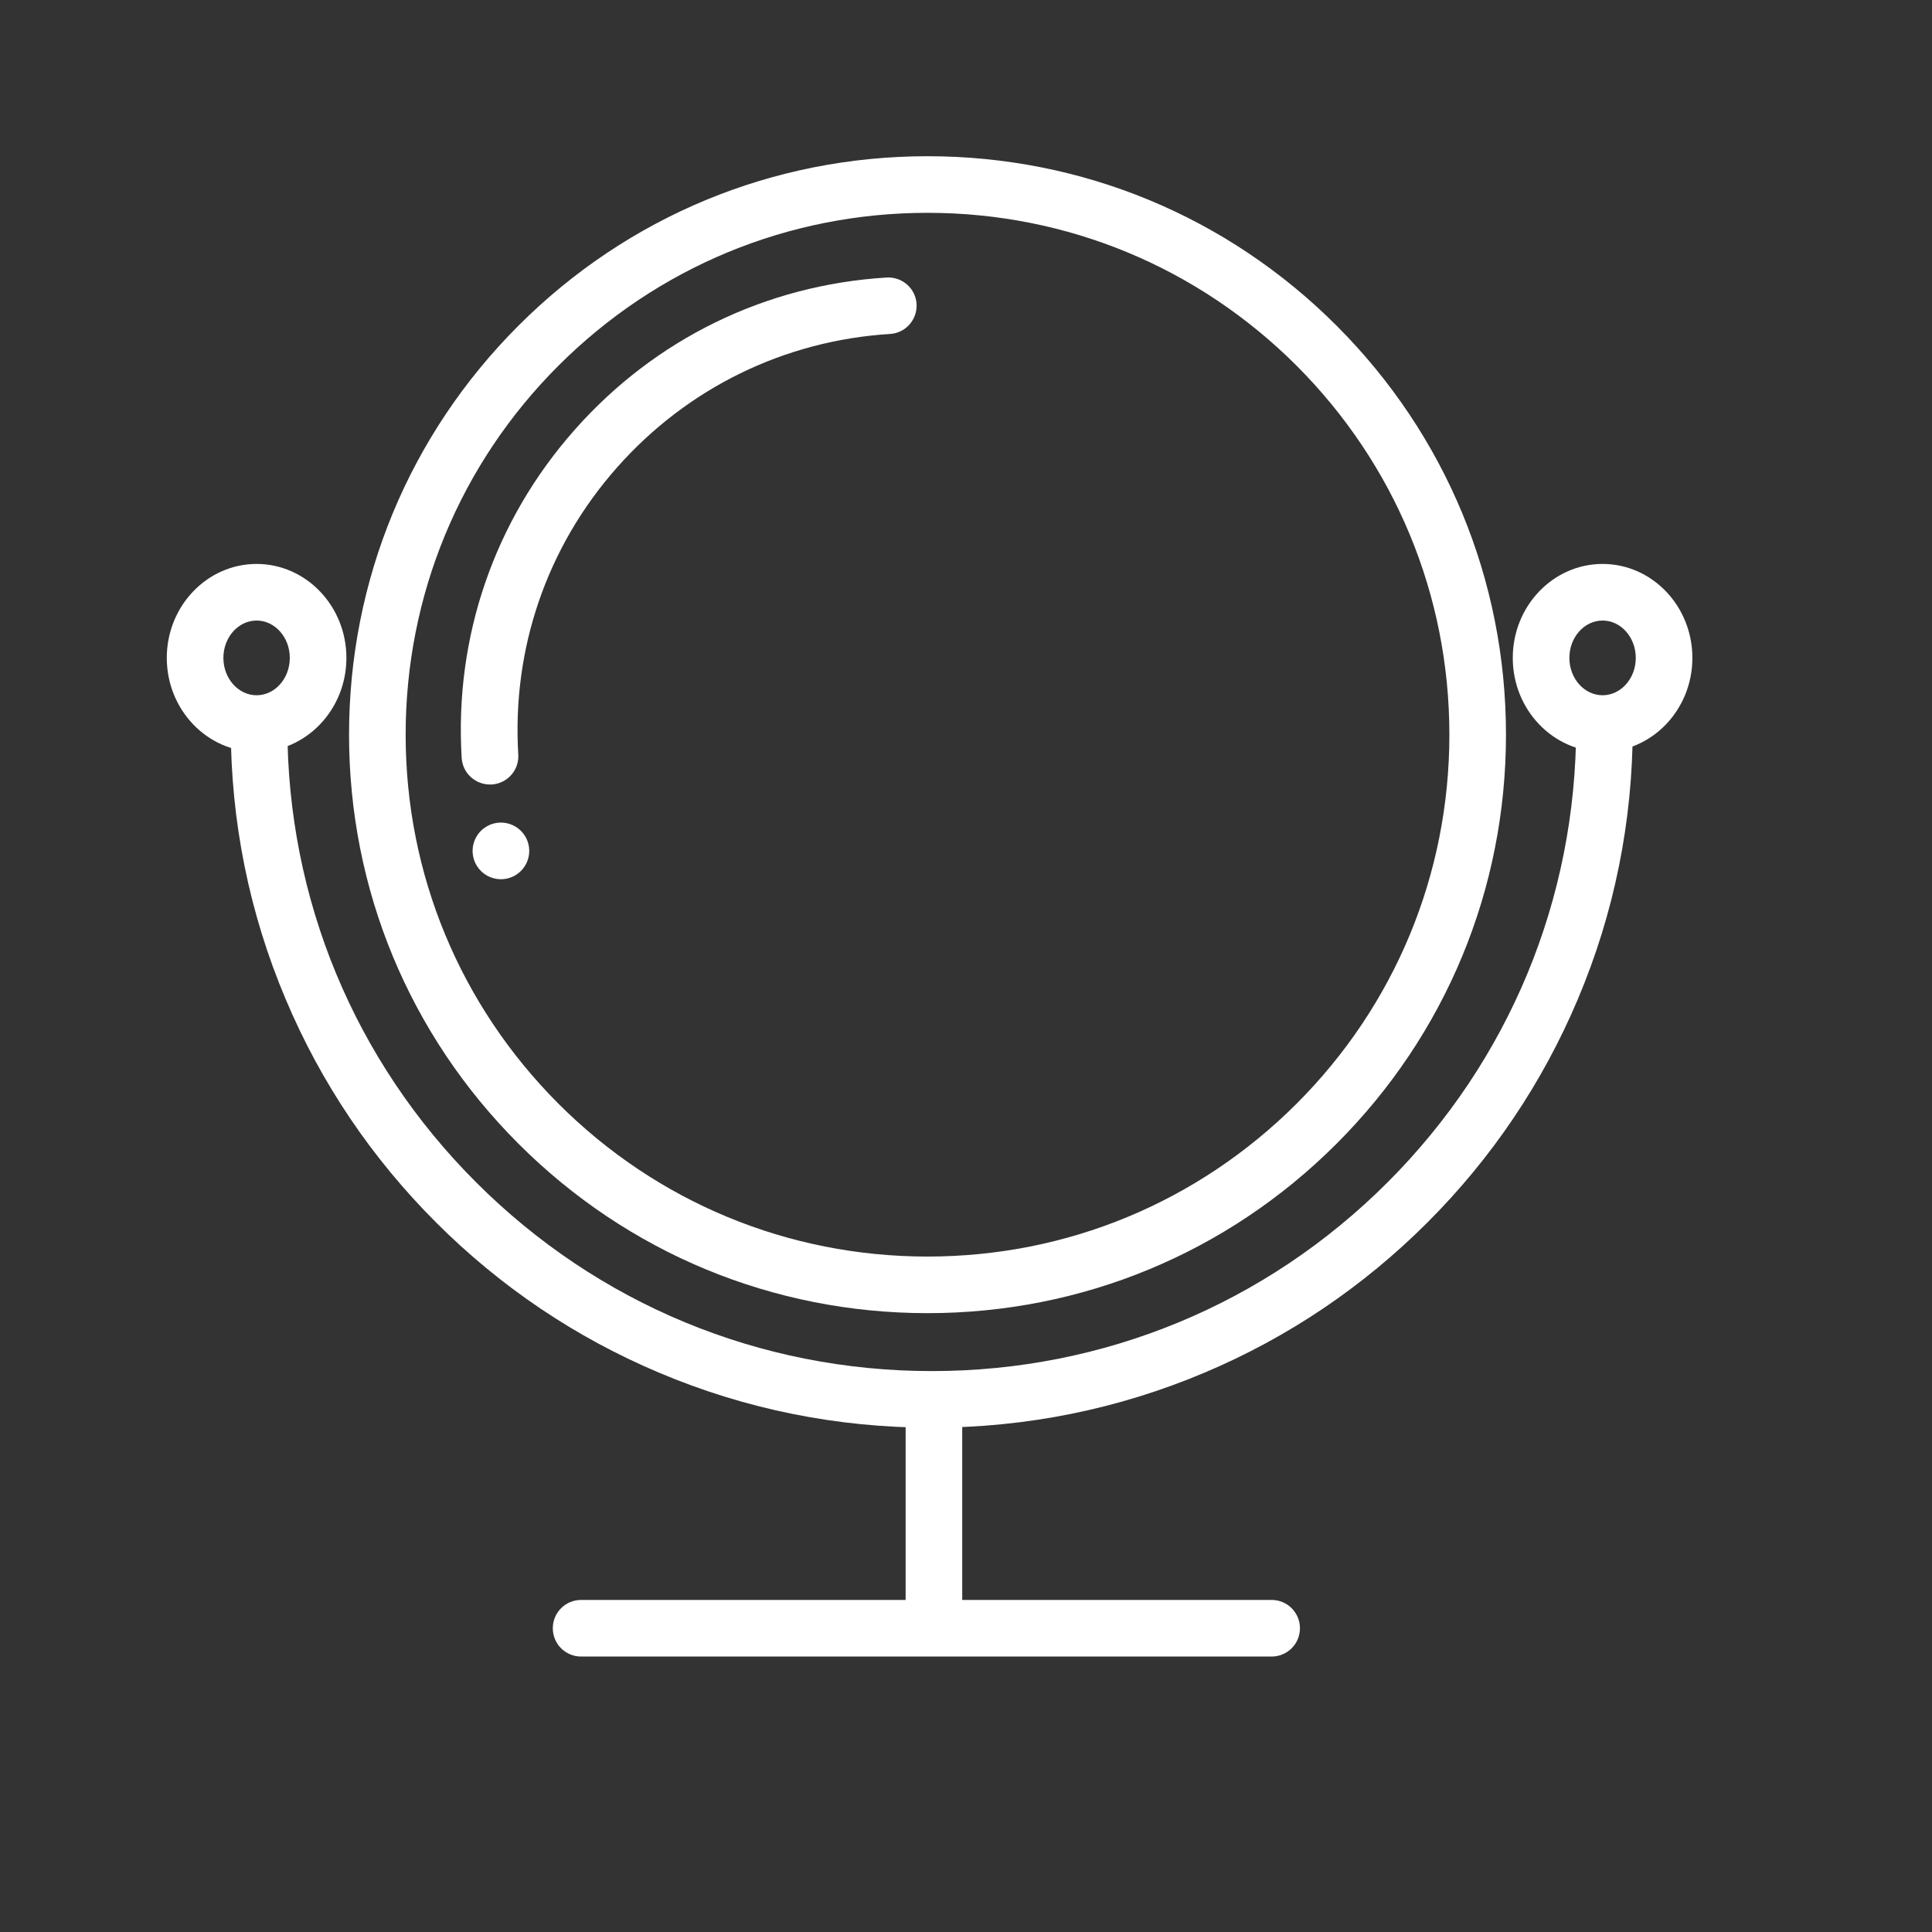 <?xml version="1.0" standalone="no"?><!DOCTYPE svg PUBLIC "-//W3C//DTD SVG 1.1//EN" "http://www.w3.org/Graphics/SVG/1.1/DTD/svg11.dtd"><svg t="1623117589242" class="icon" viewBox="0 0 1024 1024" version="1.1" xmlns="http://www.w3.org/2000/svg" p-id="3740" xmlns:xlink="http://www.w3.org/1999/xlink" width="128" height="128"><rect x="0" y="0" width="1024" height="1024" fill="#333333" stroke="none"/><defs><style type="text/css"></style></defs><path d="M491.6 696c-81.9 0-158.9-31.9-216.8-89.8-57.9-57.9-89.8-134.9-89.8-216.8s31.9-158.9 89.8-216.8c57.9-57.9 134.9-89.8 216.8-89.8s158.9 31.9 216.8 89.8c57.9 57.9 89.8 134.9 89.8 216.8s-31.9 158.9-89.8 216.8S573.5 696 491.6 696z m0-583.2c-73.9 0-143.3 28.8-195.6 81-52.2 52.2-81 121.7-81 195.6s28.8 143.3 81 195.6c52.2 52.2 121.7 81 195.6 81 73.9 0 143.3-28.8 195.6-81 52.2-52.2 81-121.7 81-195.6s-28.8-143.3-81-195.6c-52.3-52.2-121.7-81-195.6-81z" p-id="3741" fill="#ffffff"></path><path d="M259.7 415.8c-7.9 0-14.5-6.1-15-14.1-3.9-64.1 17.3-125.8 59.9-173.9 42.5-48.1 101.2-76.8 165.3-80.7 8.3-0.5 15.4 5.8 15.9 14 0.5 8.3-5.8 15.4-14 15.9-56.1 3.5-107.4 28.6-144.7 70.7s-55.8 96.2-52.4 152.2c0.5 8.3-5.8 15.4-14.1 15.9h-0.9z" p-id="3742" fill="#ffffff"></path><path d="M493.8 756.7c-50.1 0-98.8-9.8-144.6-29.2-44.3-18.7-84-45.5-118.1-79.6-34.1-34.1-60.9-73.8-79.6-118.1-19.4-45.8-29.2-94.5-29.2-144.6 0-8.3 6.7-15 15-15s15 6.7 15 15c0 91.2 35.5 177 100.1 241.5 64.5 64.5 150.3 100 241.5 100 91.2 0 177-35.5 241.5-100s100-150.3 100-241.5c0-8.3 6.7-15 15-15s15 6.7 15 15c0 50.1-9.8 98.8-29.2 144.6-18.7 44.2-45.5 84-79.6 118.1-34.1 34.1-73.8 60.9-118.1 79.6-45.9 19.4-94.6 29.2-144.7 29.2z" p-id="3743" fill="#ffffff"></path><path d="M136 398.5c-26.2 0-47.6-22.3-47.6-49.8 0-27.5 21.4-49.8 47.6-49.8s47.6 22.3 47.6 49.8c0 27.5-21.4 49.8-47.6 49.8z m0-69.6c-9.7 0-17.6 8.9-17.6 19.8s7.9 19.8 17.6 19.8 17.6-8.9 17.6-19.8-7.9-19.8-17.6-19.8zM849.4 398.5c-26.2 0-47.6-22.3-47.6-49.8 0-27.5 21.4-49.8 47.6-49.8 26.2 0 47.6 22.3 47.6 49.8 0 27.5-21.4 49.8-47.6 49.8z m0-69.6c-9.7 0-17.6 8.9-17.6 19.8s7.9 19.8 17.6 19.8c9.7 0 17.6-8.9 17.6-19.8s-7.9-19.8-17.6-19.8zM480 741h30v124h-30z" p-id="3744" fill="#ffffff"></path><path d="M674 878H308c-8.3 0-15-6.7-15-15s6.7-15 15-15h366c8.3 0 15 6.7 15 15s-6.7 15-15 15z" p-id="3745" fill="#ffffff"></path><path d="M265.5 451m-15 0a15 15 0 1 0 30 0 15 15 0 1 0-30 0Z" p-id="3746" fill="#ffffff"></path></svg>